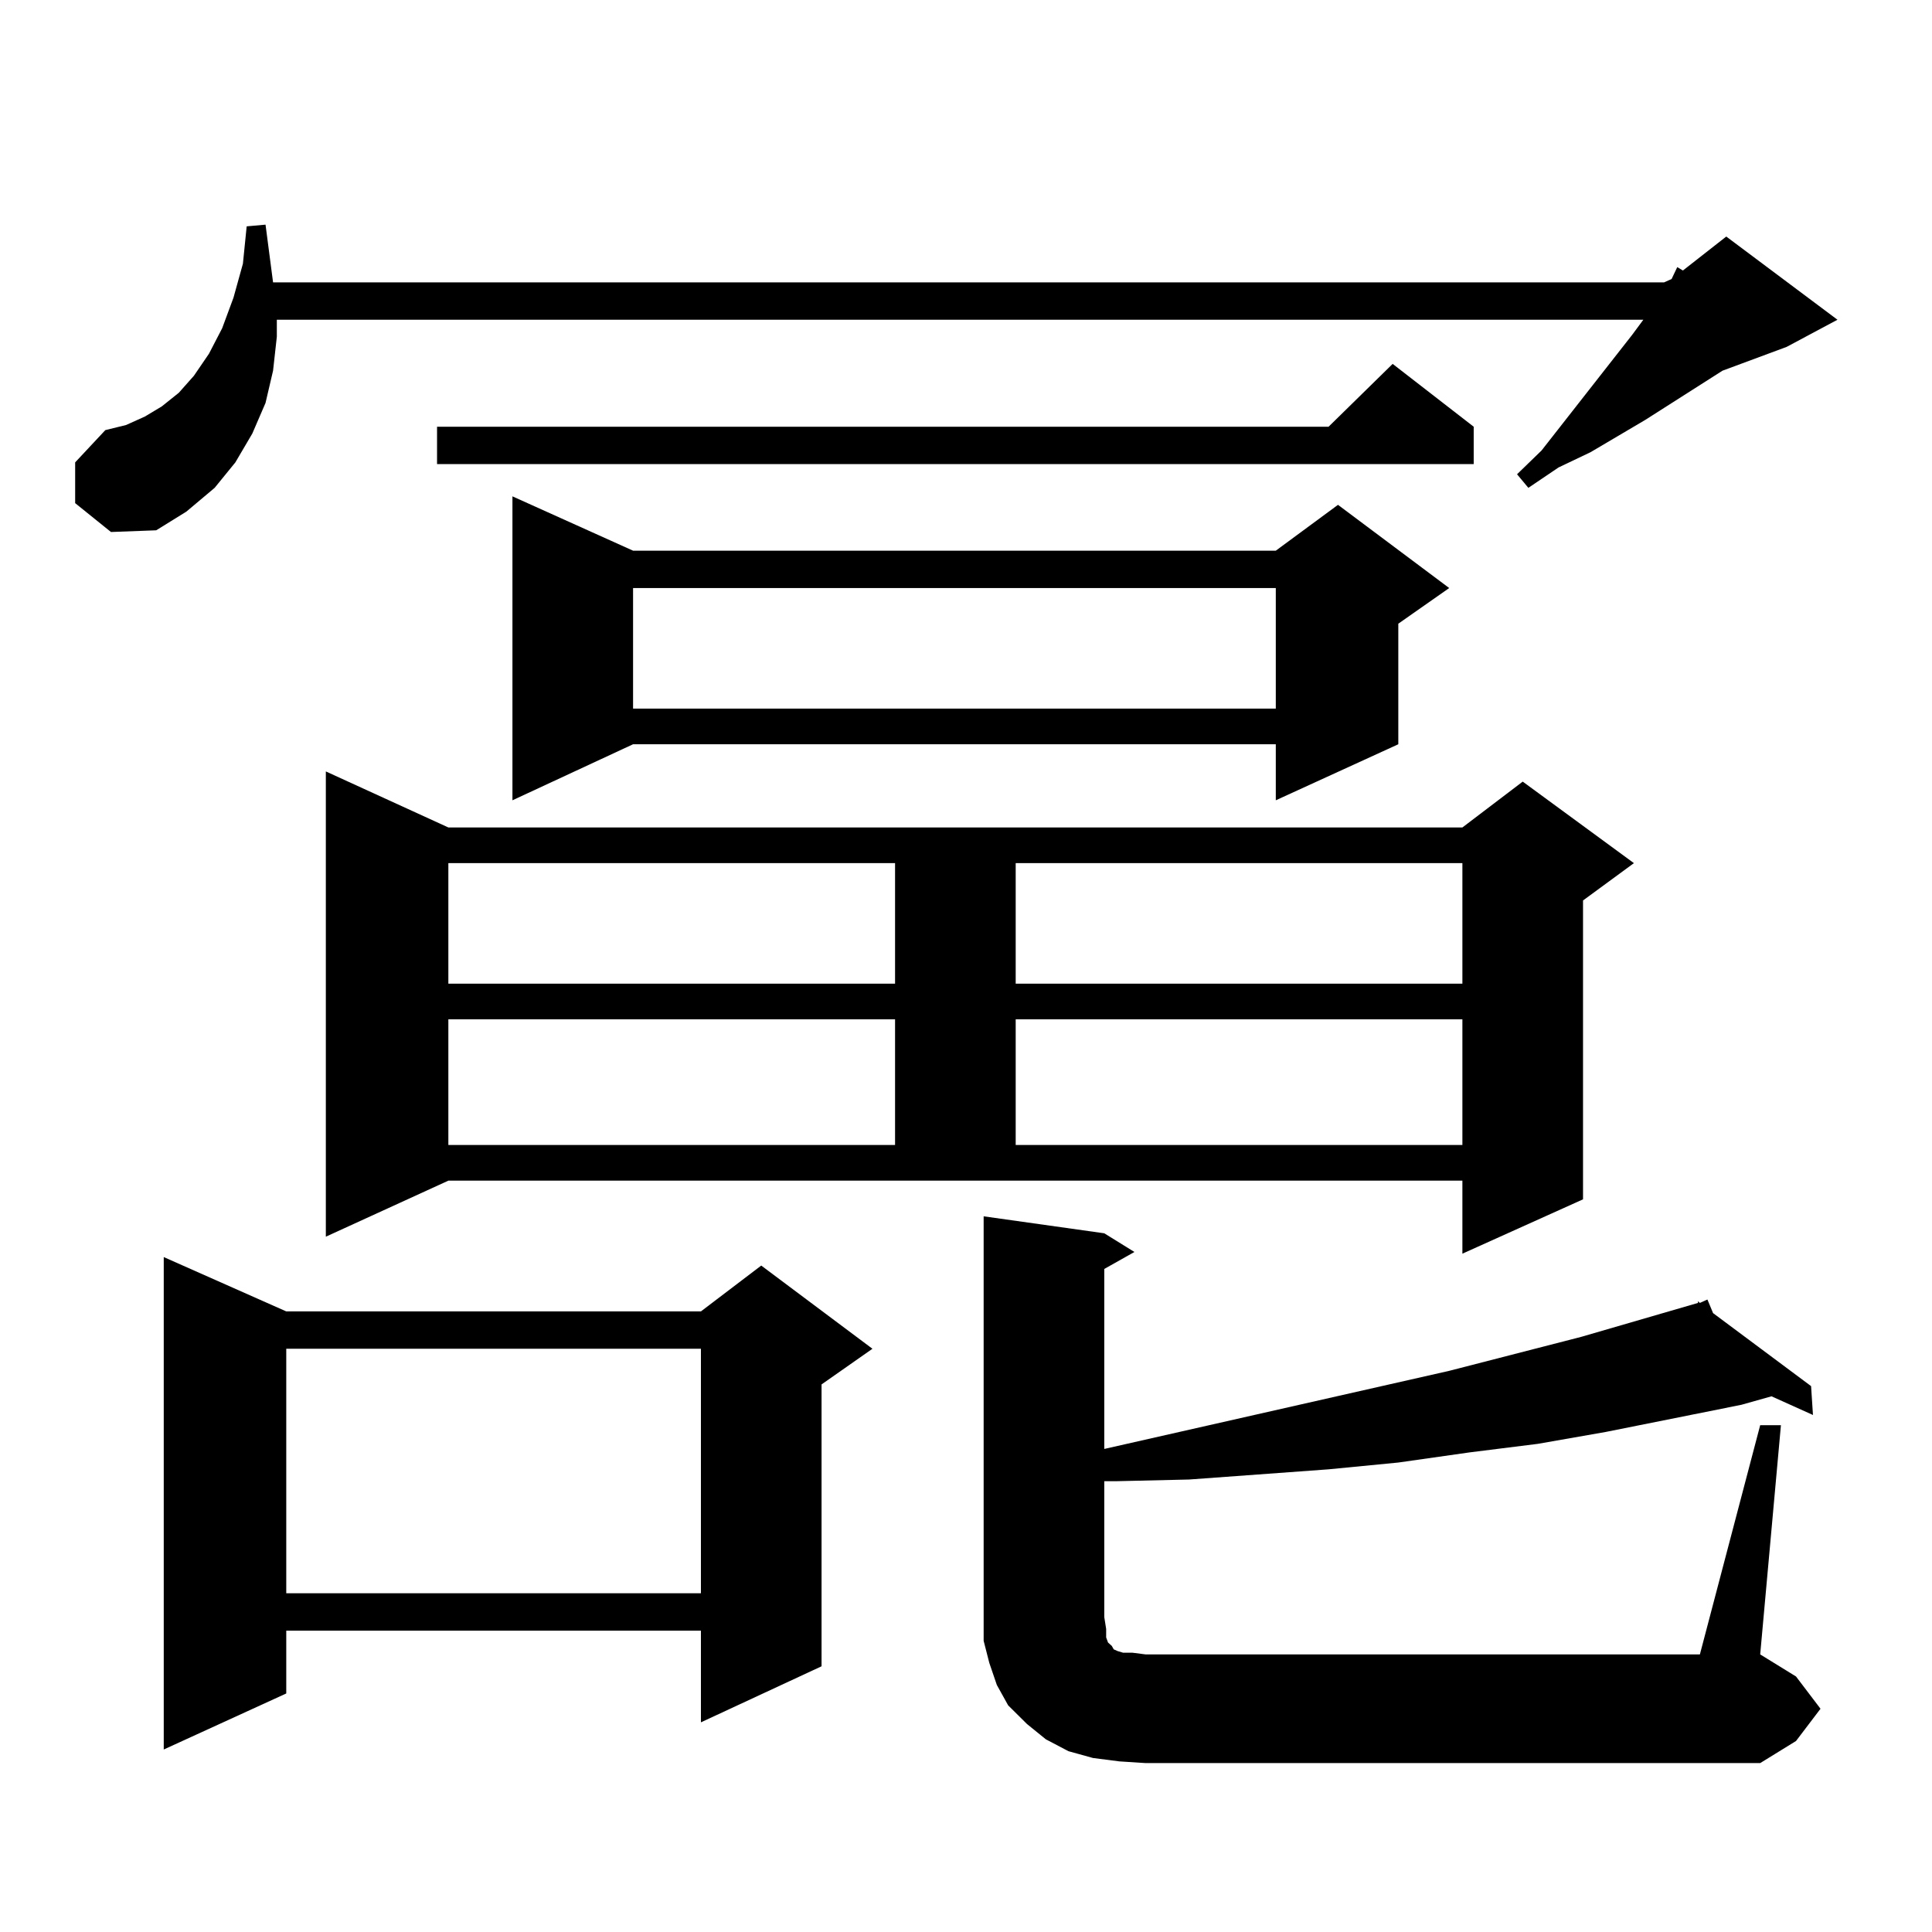 <?xml version="1.0" encoding="utf-8"?>
<!-- Generator: Adobe Illustrator 16.0.0, SVG Export Plug-In . SVG Version: 6.00 Build 0)  -->
<!DOCTYPE svg PUBLIC "-//W3C//DTD SVG 1.1//EN" "http://www.w3.org/Graphics/SVG/1.1/DTD/svg11.dtd">
<svg version="1.1" id="图层_1" xmlns="http://www.w3.org/2000/svg" xmlns:xlink="http://www.w3.org/1999/xlink" x="0px" y="0px"
	 width="1000px" height="1000px" viewBox="0 0 1000 1000" enable-background="new 0 0 1000 1000" xml:space="preserve">
<path d="M38.901,260.422v-21.094l15.609-16.699l10.731-2.637l9.756-4.395l8.78-5.273l8.78-7.031l7.805-8.789l7.805-11.426
	l6.829-13.184l5.854-15.82l4.878-17.578l1.951-19.336l9.756-0.879l3.902,29.883H861.32l3.902-1.758l2.927-6.152l2.927,1.758
	l22.438-17.578l57.56,43.066l-26.341,14.063l-33.17,12.305l-39.999,25.488l-28.292,16.699l-16.585,7.91l-15.609,10.547l-5.854-7.031
	l12.683-12.305l46.828-59.766l5.854-7.91h-707.3v8.789l-1.951,17.578l-3.902,16.699l-6.829,15.82l-8.78,14.941l-10.731,13.184
	l-14.634,12.305l-15.609,9.668l-23.414,0.879L38.901,260.422z M148.167,678.781h214.629l31.219-23.73l57.56,43.066l-26.341,18.457
	v145.898l-62.438,29.004v-47.461H148.167v32.52l-63.413,29.004V650.656L148.167,678.781z M148.167,698.117V824.68h214.629V698.117
	H148.167z M168.654,640.109v-240.82l63.413,29.004h524.865l31.219-23.73l57.56,42.188l-26.341,19.336v154.688l-62.438,28.125
	v-37.793H232.067L168.654,640.109z M762.786,220.871v19.336H226.214v-19.336h461.452l33.17-32.52L762.786,220.871z M232.067,446.75
	v62.402h231.214V446.75H232.067z M232.067,527.609v65.039h231.214v-65.039H232.067z M327.675,285.031H660.35l32.194-23.73
	l57.56,43.066l-26.341,18.457v62.402L660.35,414.23v-29.004H327.675l-62.438,29.004V256.906L327.675,285.031z M327.675,304.367
	v62.402H660.35v-62.402H327.675z M911.075,737.668h10.731L911.075,856.32l18.536,11.426l12.683,16.699l-12.683,16.699
	l-18.536,11.426H593.034l-13.658-0.879l-13.658-1.758l-12.683-3.516l-11.707-6.152l-9.756-7.91l-9.756-9.668l-5.854-10.547
	l-3.902-11.426l-2.927-11.426v-12.305V629.563l62.438,8.789l15.609,9.668l-15.609,8.789v93.164l178.532-40.43l68.291-17.578
	l60.486-17.578v-0.879l0.976,0.879l3.902-1.758l2.927,7.031l50.73,37.793l0.976,14.941l-21.463-9.668l-15.609,4.395l-70.242,14.063
	l-35.121,6.152l-35.121,4.395l-37.072,5.273l-36.097,3.516l-36.097,2.637l-36.097,2.637l-38.048,0.879h-5.854v70.313l0.976,6.152
	v4.395l0.976,2.637l0.976,0.879l0.976,0.879l0.976,1.758l1.951,0.879l2.927,0.879h4.878l6.829,0.879h286.822L911.075,737.668z
	 M525.719,446.75v62.402h231.214V446.75H525.719z M525.719,527.609v65.039h231.214v-65.039H525.719z"/>
</svg>
